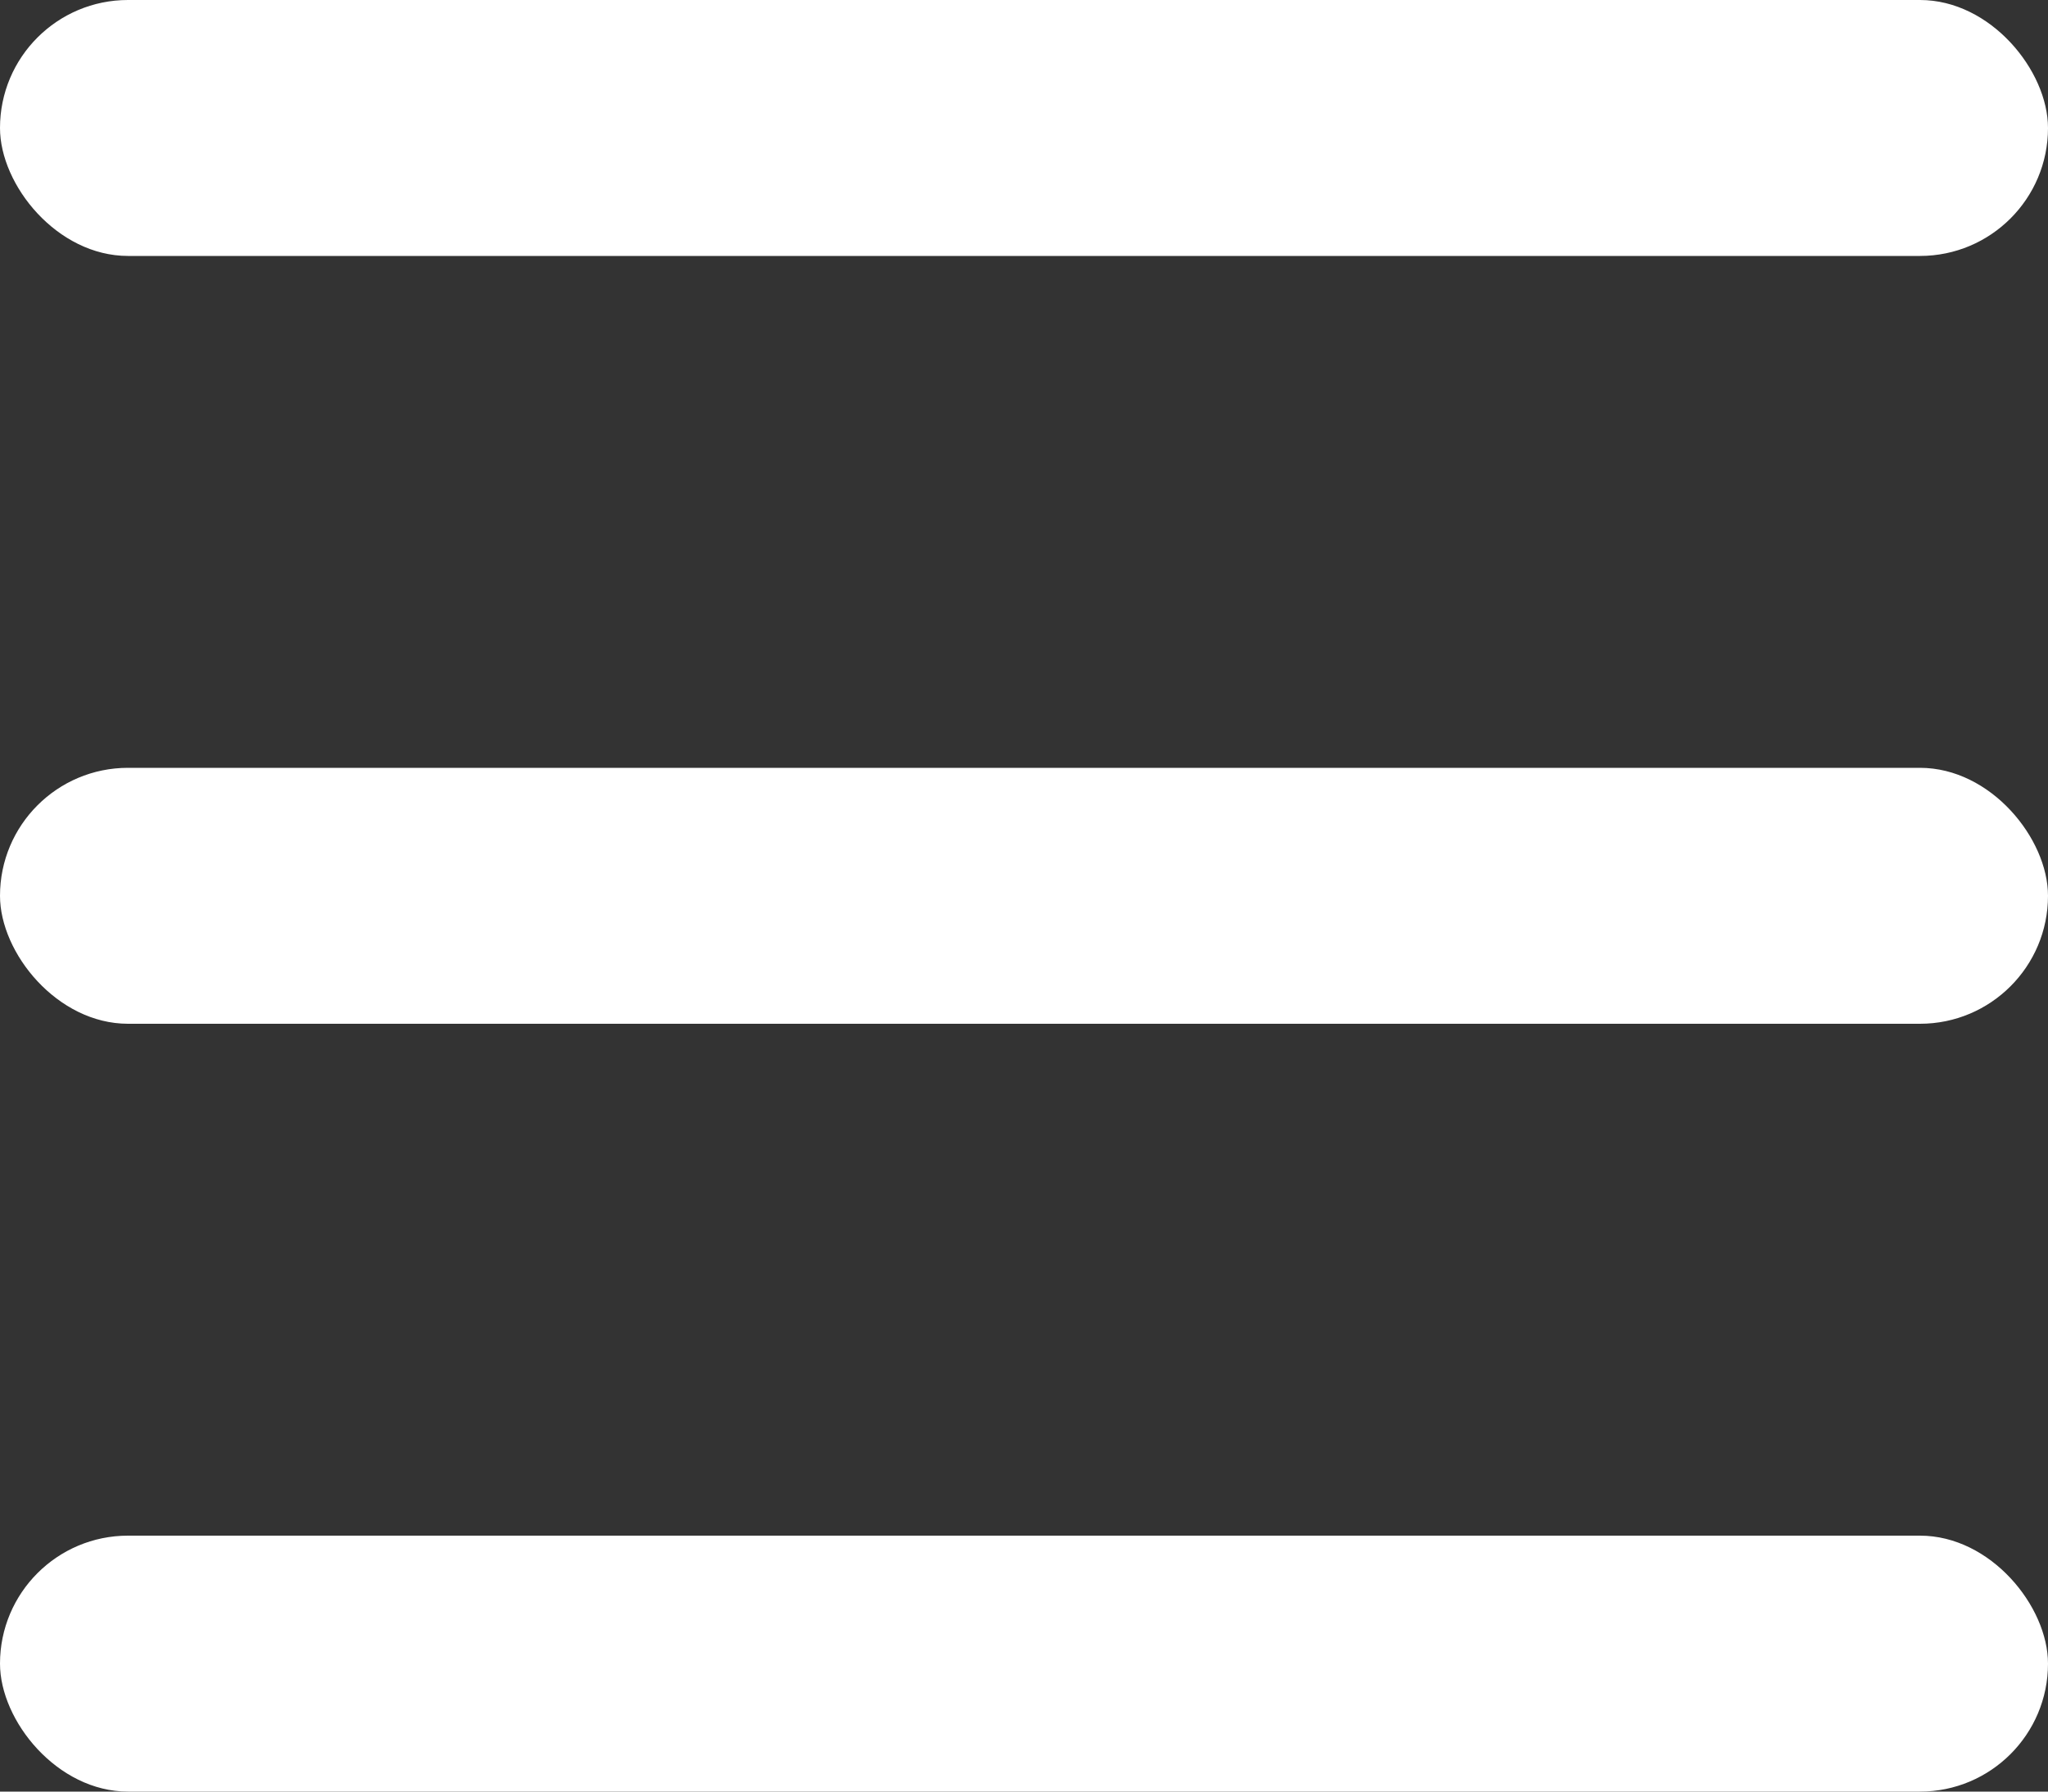 <svg width="16" height="14" viewBox="0 0 16 14" fill="none" xmlns="http://www.w3.org/2000/svg">
<rect x="0" y="0" width="16" height="14" fill="#333333" stroke="none"/>
<rect width="16" height="2" rx="1" fill="white"/>
<rect y="6" width="16" height="2" rx="1" fill="white"/>
<rect y="12" width="16" height="2" rx="1" fill="white"/>
</svg>
